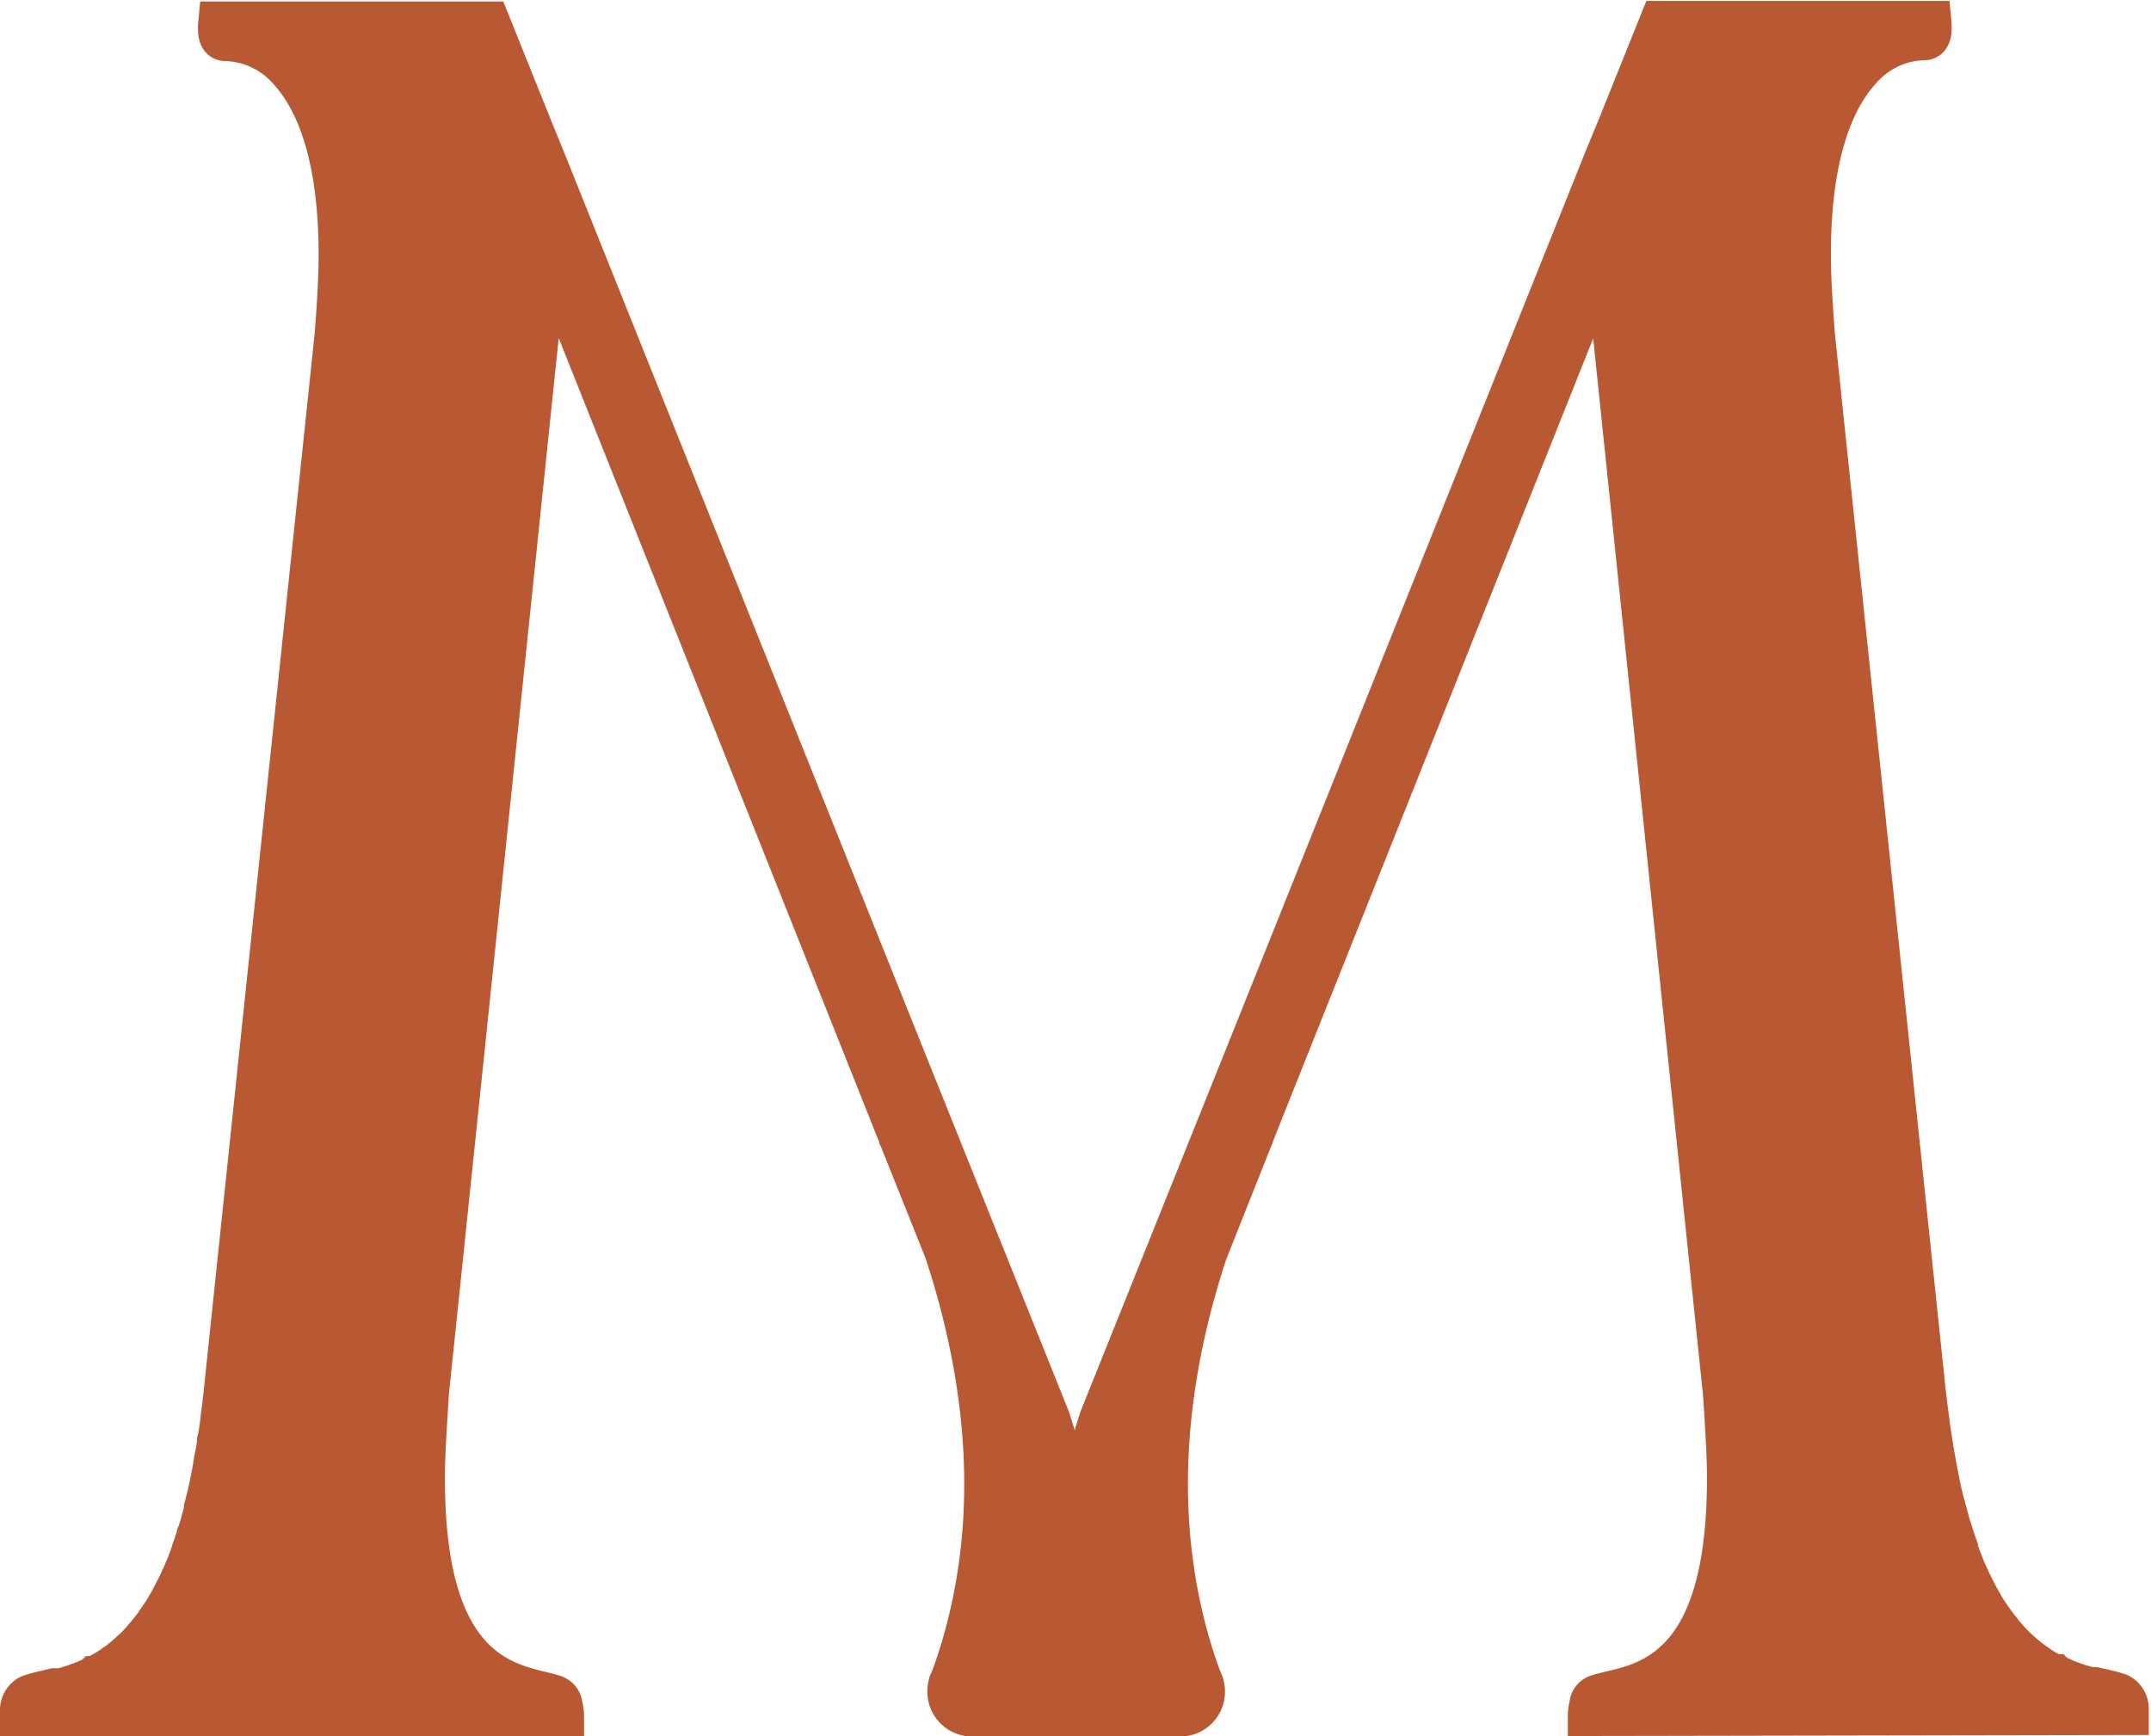 <?xml version="1.0" encoding="UTF-8"?> <svg xmlns="http://www.w3.org/2000/svg" id="Слой_1" data-name="Слой 1" viewBox="0 0 144.41 116.57"> <defs> <style>.cls-1{fill:#b85934;}</style> </defs> <path class="cls-1" d="M777,1040.71v-1.42a4.53,4.53,0,0,1,.12-.93,2.1,2.1,0,0,1,1.41-1.7c.35-.12.74-.21,1.15-.31,2.49-.59,6.66-1.57,6.66-13,0-1.31-.1-2.89-.2-4.56l-.07-1-7.37-70.93-21.51,53.95v.06l-.13.29-3,7.55c-2.73,8.32-3.29,16.24-1.64,23.46a32.8,32.8,0,0,0,1.2,4.08l.23.55v.06a2.75,2.75,0,0,1,.13.88,3,3,0,0,1-3,3H737a3,3,0,0,1-3-3,3.07,3.07,0,0,1,.12-.88v-.06l.24-.56a34.4,34.4,0,0,0,1.19-4.07c1.65-7.22,1.09-15.14-1.67-23.54l-3-7.5-.11-.21v-.08l-21.52-54-7.38,71-.06,1c-.1,1.66-.2,3.23-.2,4.54,0,11.4,4.17,12.38,6.66,13,.41.1.8.19,1.15.31a2.15,2.15,0,0,1,1.42,1.76,4.14,4.14,0,0,1,.11.87v1.42H671.74V1039l0-.1a2.49,2.49,0,0,1,1.47-2.21,12.17,12.17,0,0,1,1.34-.37l.66-.16.08,0,.21,0,.14,0a2.49,2.49,0,0,0,.29-.08l.23-.07.49-.17.14-.06a.93.93,0,0,0,.2-.08l.28-.13.24-.23h.25a8,8,0,0,0,.76-.46,3.72,3.72,0,0,1,.35-.24l.34-.28.13-.11.33-.3.2-.18.25-.26.28-.33c.19-.21.33-.39.48-.58s.31-.44.45-.65a5.39,5.39,0,0,0,.43-.68l.1-.16c.26-.47.49-.92.72-1.4a1.87,1.87,0,0,1,.13-.28c.08-.19.16-.39.25-.59s.13-.33.19-.49a2.06,2.06,0,0,0,.09-.26l.06-.16,0-.06c.08-.19.15-.4.22-.62l.1-.3c0-.14.09-.28.14-.42a1.11,1.11,0,0,1,.08-.24c.08-.3.16-.61.25-.93l0-.18c.13-.46.24-.9.34-1.35s.2-1,.29-1.48c0-.18.18-1,.18-1l.06-.4q0-.27.09-.57c.08-.48.14-.89.18-1.34.09-.63.16-1.23.22-1.85l7.42-70.7c.13-1.74.26-3.59.26-5.22,0-6.75-1.63-9.95-3-11.45a4.45,4.45,0,0,0-3.28-1.58,1.76,1.76,0,0,1-1.53-.91,2.22,2.22,0,0,1-.26-.8,4.31,4.31,0,0,1,0-1l.12-1.29h20.35l3.17,7.89,1.09,2.68v0l23.38,58.37,10.34,25.77.38,1.22.38-1.22,10.34-25.77,23.38-58.38.11-.28,1-2.43,3.17-7.89h20.35l.12,1.29a4.48,4.48,0,0,1,0,1,2.23,2.23,0,0,1-.28.81,1.74,1.74,0,0,1-1.52.88,4.46,4.46,0,0,0-3.28,1.59c-1.36,1.49-3,4.69-3,11.44,0,1.63.13,3.48.26,5.26l7.41,70.65c.07.63.14,1.23.22,1.82s.11.9.18,1.33l.1.63.07.46.16.89c.1.52.19,1,.29,1.49s.21.89.33,1.32l.06.24.25.91a1.11,1.11,0,0,1,.08.24,3.38,3.38,0,0,1,.13.42l.1.29c.08.22.15.44.23.63l0,.11c.06.17.08.25.11.32s.15.37.21.54.17.4.25.59a1.49,1.49,0,0,1,.13.28c.23.48.46.93.7,1.36a1.75,1.75,0,0,1,.14.25,6.86,6.86,0,0,0,.37.58c.18.26.31.46.47.66s.31.41.46.58l.32.37.25.26.2.18.32.29.12.1.43.34.28.2a6.14,6.14,0,0,0,.68.41l.06,0h.24l.25.25.3.13a1,1,0,0,0,.18.08h0l.13.06.32.11h0l.31.11.26.07.23.06.18,0,.09,0,.67.15a12.17,12.17,0,0,1,1.34.37,2.49,2.49,0,0,1,1.47,2.21v1.83Z" transform="translate(-671.74 -924.14)"></path> <path class="cls-1" d="M814.2,1038c-.48-.19-1.15-.3-2-.51l-.09,0-.32-.08a2.72,2.72,0,0,1-.38-.11l-.11,0-.56-.19-.16-.07-.41-.17-.22-.1-.21-.09s0,0,0,0a3.59,3.59,0,0,1-.38-.21,7.31,7.31,0,0,1-.83-.5l-.31-.23-.21-.15-.25-.21a2.25,2.25,0,0,1-.24-.21l-.27-.24a3,3,0,0,1-.27-.25c-.1-.11-.21-.21-.3-.32l-.29-.33c-.19-.21-.36-.43-.54-.67s-.33-.46-.49-.7a5.33,5.33,0,0,1-.49-.77l-.12-.19c-.27-.48-.52-1-.77-1.53a.64.64,0,0,0-.08-.14c-.1-.24-.19-.48-.3-.72s-.13-.35-.19-.5a3.05,3.05,0,0,1-.16-.45,10.51,10.51,0,0,1-.38-1.08c0-.13-.08-.27-.13-.4a.89.89,0,0,0-.07-.19c-.09-.33-.19-.68-.28-1l0-.19c-.13-.45-.24-.93-.35-1.4s-.2-1-.3-1.53c-.06-.31-.11-.63-.17-1s-.12-.68-.16-1-.15-.91-.19-1.38-.16-1.23-.23-1.86l-7.41-70.69c-.14-2-.27-3.74-.27-5.37,0-6.62,1.51-10.37,3.36-12.4a5.93,5.93,0,0,1,4.32-2,.35.35,0,0,0,.31-.19,1.18,1.18,0,0,0,.09-.3,3.05,3.05,0,0,0,0-.65h-18.1l-2.82,7-1,2.43v0l-1.3,3.25L756,993.64l-10.33,25.73-1.71,5.51-1.72-5.51-10.32-25.73-22.18-55.37-1.3-3.25v0l-1-2.43-2.81-7h-18.1a3.05,3.05,0,0,0,0,.65.88.88,0,0,0,.09.3.35.35,0,0,0,.31.19,5.9,5.9,0,0,1,4.31,2c1.86,2,3.37,5.78,3.37,12.4,0,1.63-.13,3.41-.27,5.37L687,1017.21c-.07.63-.15,1.25-.23,1.86s-.11.92-.19,1.38-.11.71-.16,1-.11.66-.17,1c-.1.53-.19,1-.3,1.53s-.23,1-.35,1.4l0,.19c-.1.36-.19.71-.29,1,0,.07,0,.13-.06.19s-.09.27-.13.4a10.51,10.51,0,0,1-.38,1.08,3.05,3.05,0,0,1-.16.45c-.06.15-.12.33-.19.5s-.2.48-.3.72a.64.64,0,0,0-.08.14q-.37.81-.78,1.53c0,.06-.08.12-.11.19a6.36,6.36,0,0,1-.49.77c-.16.24-.32.48-.49.7s-.35.46-.54.67l-.29.33c-.09.11-.2.21-.3.32a3,3,0,0,1-.27.25l-.27.24a2.25,2.25,0,0,1-.24.21l-.25.21-.21.15-.31.23a7.31,7.31,0,0,1-.83.5,3.59,3.59,0,0,1-.38.21s0,0,0,0l-.21.09-.22.1c-.15.06-.27.12-.42.17l-.15.07-.56.19-.11,0a2.72,2.72,0,0,1-.38.11l-.32.08-.09,0c-.81.21-1.48.32-2,.51s-.49.71-.54,1.06v.22h36.35a2.59,2.59,0,0,0-.08-.58c-.06-.3-.19-.62-.48-.7-2.28-.83-8.78-.33-8.78-14.63,0-1.63.14-3.58.27-5.68l8-76.69h0l23.72,59.52s0,.06,0,.09l3,7.56c3.29,10,3.11,18.13,1.7,24.29a34.12,34.12,0,0,1-1.27,4.32l0,.07-.1.22a.28.28,0,0,1,0,.08,1.29,1.29,0,0,0-.12.57,1.56,1.56,0,0,0,1.58,1.55h14a1.55,1.55,0,0,0,1.57-1.55,1.29,1.29,0,0,0-.11-.57.28.28,0,0,1,0-.08l-.1-.22,0-.07a34.12,34.12,0,0,1-1.27-4.32c-1.41-6.16-1.59-14.29,1.7-24.29l3-7.56s0-.06,0-.09L779.47,941h0l8,76.69c.12,2.1.27,4,.27,5.68,0,14.3-6.5,13.8-8.78,14.63-.29.08-.42.4-.48.7a2.59,2.59,0,0,0-.08.58h36.35v-.22C814.69,1038.72,814.59,1038.12,814.2,1038Z" transform="translate(-671.74 -924.14)"></path> </svg> 